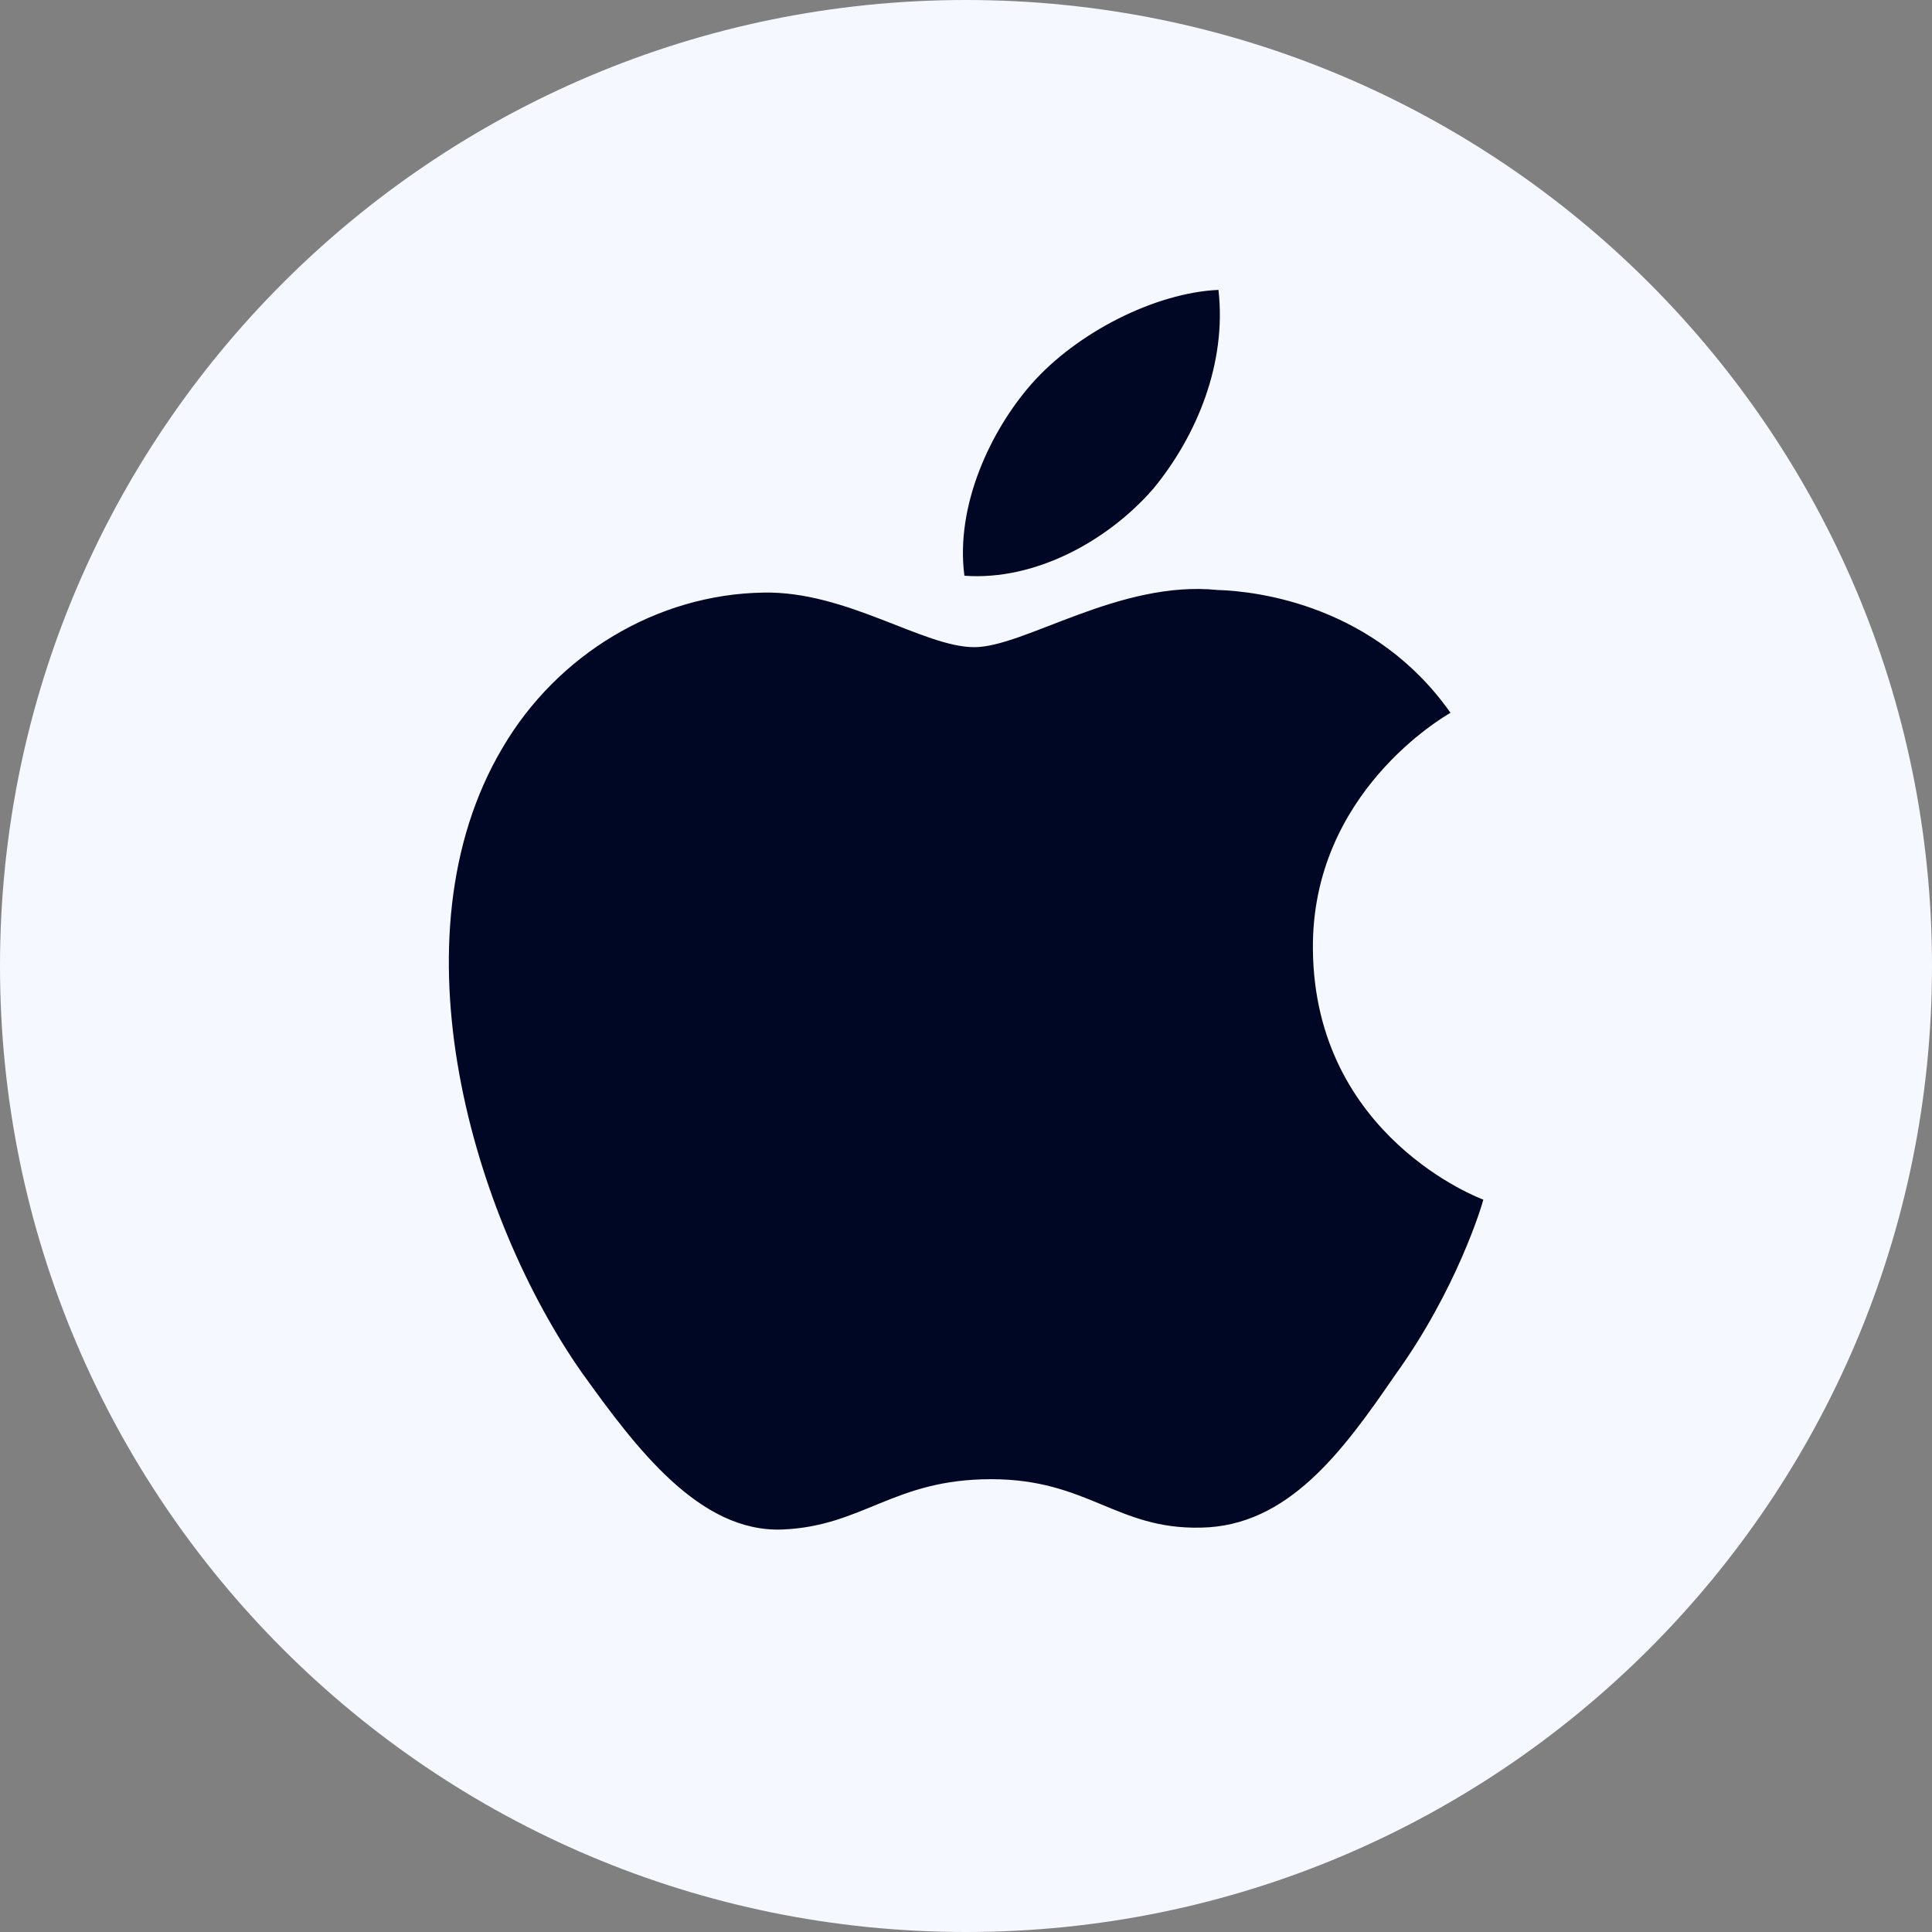 <svg width="40" height="40" viewBox="0 0 40 40" fill="none" xmlns="http://www.w3.org/2000/svg">
<rect x="0" y="0" width="40" height="40" fill="#808080" stroke="none"/>
<path d="M0 20C0 8.954 8.954 0 20 0C31.046 0 40 8.954 40 20C40 31.046 31.046 40 20 40C8.954 40 0 31.046 0 20Z" fill="#F5F8FF"/>
<path d="M27.182 19.652C27.152 16.409 29.905 14.832 30.031 14.758C28.471 12.542 26.055 12.239 25.206 12.215C23.176 12.007 21.207 13.399 20.173 13.399C19.119 13.399 17.526 12.235 15.81 12.269C13.602 12.302 11.536 13.549 10.403 15.485C8.065 19.431 9.809 25.232 12.049 28.422C13.17 29.984 14.479 31.729 16.193 31.667C17.87 31.6 18.496 30.625 20.52 30.625C22.525 30.625 23.113 31.667 24.861 31.628C26.661 31.6 27.794 30.059 28.875 28.482C30.17 26.691 30.69 24.928 30.711 24.837C30.668 24.823 27.216 23.538 27.182 19.652Z" fill="#000724"/>
<path d="M23.88 10.116C24.782 9.017 25.399 7.52 25.227 6.002C23.922 6.059 22.29 6.883 21.349 7.958C20.518 8.906 19.775 10.459 19.967 11.92C21.433 12.027 22.939 11.199 23.88 10.116Z" fill="#000724"/>
</svg>
